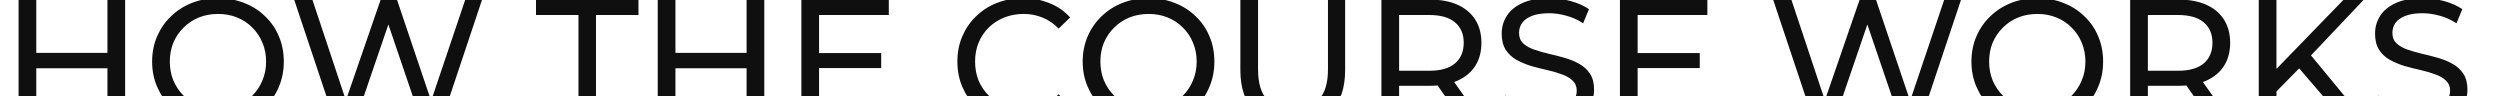 <?xml version="1.0" encoding="UTF-8"?> <svg xmlns="http://www.w3.org/2000/svg" width="830" height="32" viewBox="0 0 830 32" fill="none"><g clip-path="url(#clip0_1953_134)"><path d="M35.667 -0.132H41.543V41H35.667V-0.132ZM12.046 41H6.17V-0.132H12.046V41ZM36.196 22.667H11.458V17.555H36.196V22.667ZM72.423 41.47C69.289 41.47 66.371 40.941 63.668 39.884C61.004 38.826 58.693 37.357 56.734 35.477C54.775 33.557 53.248 31.324 52.151 28.778C51.054 26.232 50.505 23.45 50.505 20.434C50.505 17.418 51.054 14.636 52.151 12.09C53.248 9.544 54.775 7.331 56.734 5.45C58.693 3.531 61.004 2.042 63.668 0.985C66.332 -0.073 69.25 -0.602 72.423 -0.602C75.557 -0.602 78.436 -0.073 81.061 0.985C83.724 2.003 86.036 3.472 87.994 5.392C89.992 7.272 91.52 9.485 92.578 12.031C93.674 14.578 94.223 17.378 94.223 20.434C94.223 23.49 93.674 26.29 92.578 28.837C91.52 31.383 89.992 33.616 87.994 35.535C86.036 37.416 83.724 38.885 81.061 39.942C78.436 40.961 75.557 41.47 72.423 41.47ZM72.423 36.24C74.695 36.24 76.791 35.849 78.71 35.065C80.669 34.282 82.353 33.185 83.764 31.775C85.213 30.325 86.329 28.641 87.113 26.721C87.936 24.802 88.347 22.706 88.347 20.434C88.347 18.162 87.936 16.066 87.113 14.147C86.329 12.227 85.213 10.562 83.764 9.152C82.353 7.703 80.669 6.586 78.71 5.803C76.791 5.019 74.695 4.628 72.423 4.628C70.112 4.628 67.977 5.019 66.018 5.803C64.099 6.586 62.414 7.703 60.965 9.152C59.515 10.562 58.379 12.227 57.557 14.147C56.773 16.066 56.382 18.162 56.382 20.434C56.382 22.706 56.773 24.802 57.557 26.721C58.379 28.641 59.515 30.325 60.965 31.775C62.414 33.185 64.099 34.282 66.018 35.065C67.977 35.849 70.112 36.24 72.423 36.24ZM111.402 41L97.652 -0.132H103.704L116.338 37.827H113.282L126.386 -0.132H131.791L144.601 37.827H141.663L154.473 -0.132H160.055L146.305 41H140.135L128.148 5.803H129.735L117.689 41H111.402ZM192.052 41V4.98H177.949V-0.132H211.971V4.98H197.869V41H192.052ZM247.868 -0.132H253.744V41H247.868V-0.132ZM224.247 41H218.371V-0.132H224.247V41ZM248.397 22.667H223.659V17.555H248.397V22.667ZM271.403 17.614H292.557V22.608H271.403V17.614ZM271.932 35.888H295.906V41H266.056V-0.132H295.083V4.98H271.932V35.888ZM339.593 41.47C336.459 41.47 333.56 40.961 330.896 39.942C328.271 38.885 325.98 37.416 324.021 35.535C322.102 33.616 320.593 31.383 319.497 28.837C318.4 26.29 317.851 23.49 317.851 20.434C317.851 17.378 318.4 14.578 319.497 12.031C320.593 9.485 322.121 7.272 324.08 5.392C326.039 3.472 328.33 2.003 330.955 0.985C333.619 -0.073 336.517 -0.602 339.651 -0.602C342.824 -0.602 345.743 -0.054 348.406 1.043C351.109 2.101 353.401 3.687 355.281 5.803L351.462 9.505C349.895 7.859 348.132 6.645 346.174 5.862C344.215 5.039 342.119 4.628 339.886 4.628C337.575 4.628 335.421 5.019 333.423 5.803C331.464 6.586 329.76 7.683 328.311 9.093C326.861 10.504 325.725 12.188 324.903 14.147C324.119 16.066 323.727 18.162 323.727 20.434C323.727 22.706 324.119 24.822 324.903 26.78C325.725 28.7 326.861 30.364 328.311 31.775C329.76 33.185 331.464 34.282 333.423 35.065C335.421 35.849 337.575 36.24 339.886 36.24C342.119 36.24 344.215 35.849 346.174 35.065C348.132 34.243 349.895 32.989 351.462 31.305L355.281 35.007C353.401 37.122 351.109 38.728 348.406 39.825C345.743 40.922 342.805 41.47 339.593 41.47ZM381.371 41.47C378.237 41.47 375.319 40.941 372.616 39.884C369.952 38.826 367.641 37.357 365.682 35.477C363.724 33.557 362.196 31.324 361.099 28.778C360.002 26.232 359.454 23.45 359.454 20.434C359.454 17.418 360.002 14.636 361.099 12.09C362.196 9.544 363.724 7.331 365.682 5.45C367.641 3.531 369.952 2.042 372.616 0.985C375.28 -0.073 378.198 -0.602 381.371 -0.602C384.505 -0.602 387.384 -0.073 390.009 0.985C392.673 2.003 394.984 3.472 396.943 5.392C398.94 7.272 400.468 9.485 401.526 12.031C402.623 14.578 403.171 17.378 403.171 20.434C403.171 23.49 402.623 26.29 401.526 28.837C400.468 31.383 398.94 33.616 396.943 35.535C394.984 37.416 392.673 38.885 390.009 39.942C387.384 40.961 384.505 41.47 381.371 41.47ZM381.371 36.24C383.643 36.24 385.739 35.849 387.659 35.065C389.617 34.282 391.302 33.185 392.712 31.775C394.161 30.325 395.278 28.641 396.061 26.721C396.884 24.802 397.295 22.706 397.295 20.434C397.295 18.162 396.884 16.066 396.061 14.147C395.278 12.227 394.161 10.562 392.712 9.152C391.302 7.703 389.617 6.586 387.659 5.803C385.739 5.019 383.643 4.628 381.371 4.628C379.06 4.628 376.925 5.019 374.966 5.803C373.047 6.586 371.362 7.703 369.913 9.152C368.464 10.562 367.328 12.227 366.505 14.147C365.722 16.066 365.33 18.162 365.33 20.434C365.33 22.706 365.722 24.802 366.505 26.721C367.328 28.641 368.464 30.325 369.913 31.775C371.362 33.185 373.047 34.282 374.966 35.065C376.925 35.849 379.06 36.24 381.371 36.24ZM429.193 41.47C423.787 41.47 419.536 39.923 416.442 36.828C413.347 33.733 411.8 29.209 411.8 23.255V-0.132H417.676V23.02C417.676 27.603 418.675 30.952 420.672 33.067C422.709 35.183 425.569 36.24 429.251 36.24C432.973 36.24 435.832 35.183 437.83 33.067C439.867 30.952 440.886 27.603 440.886 23.02V-0.132H446.585V23.255C446.585 29.209 445.038 33.733 441.943 36.828C438.888 39.923 434.638 41.47 429.193 41.47ZM458.632 41V-0.132H474.674C478.278 -0.132 481.353 0.436 483.899 1.572C486.445 2.708 488.404 4.353 489.775 6.508C491.146 8.662 491.832 11.228 491.832 14.206C491.832 17.183 491.146 19.748 489.775 21.903C488.404 24.018 486.445 25.644 483.899 26.78C481.353 27.916 478.278 28.484 474.674 28.484H461.864L464.508 25.781V41H458.632ZM486.132 41L475.673 26.075H481.96L492.537 41H486.132ZM464.508 26.369L461.864 23.49H474.497C478.258 23.49 481.098 22.686 483.018 21.08C484.976 19.435 485.956 17.143 485.956 14.206C485.956 11.268 484.976 8.995 483.018 7.389C481.098 5.783 478.258 4.98 474.497 4.98H461.864L464.508 2.042V26.369ZM513.312 41.47C510.178 41.47 507.181 41 504.322 40.06C501.462 39.081 499.21 37.827 497.564 36.299L499.738 31.716C501.305 33.087 503.303 34.223 505.732 35.124C508.161 36.025 510.687 36.475 513.312 36.475C515.701 36.475 517.641 36.201 519.129 35.653C520.618 35.104 521.715 34.36 522.42 33.42C523.125 32.441 523.477 31.344 523.477 30.129C523.477 28.719 523.007 27.583 522.067 26.721C521.166 25.86 519.971 25.174 518.483 24.665C517.033 24.116 515.427 23.646 513.664 23.255C511.902 22.863 510.119 22.412 508.317 21.903C506.555 21.355 504.929 20.669 503.44 19.846C501.991 19.024 500.816 17.927 499.915 16.556C499.014 15.146 498.563 13.344 498.563 11.15C498.563 9.035 499.112 7.096 500.208 5.333C501.344 3.531 503.068 2.101 505.379 1.043C507.73 -0.054 510.707 -0.602 514.311 -0.602C516.7 -0.602 519.07 -0.289 521.421 0.338C523.771 0.965 525.808 1.866 527.532 3.041L525.593 7.742C523.83 6.567 521.969 5.724 520.011 5.215C518.052 4.667 516.152 4.393 514.311 4.393C512 4.393 510.1 4.686 508.611 5.274C507.123 5.862 506.026 6.645 505.321 7.624C504.655 8.604 504.322 9.701 504.322 10.915C504.322 12.364 504.772 13.52 505.673 14.382C506.613 15.244 507.808 15.929 509.257 16.438C510.746 16.948 512.372 17.418 514.135 17.849C515.897 18.24 517.66 18.691 519.423 19.2C521.225 19.709 522.851 20.375 524.3 21.198C525.789 22.021 526.983 23.117 527.884 24.488C528.785 25.86 529.236 27.622 529.236 29.777C529.236 31.853 528.668 33.792 527.532 35.594C526.396 37.357 524.633 38.787 522.243 39.884C519.893 40.941 516.916 41.47 513.312 41.47ZM543.167 17.614H564.321V22.608H543.167V17.614ZM543.696 35.888H567.67V41H537.82V-0.132H566.848V4.98H543.696V35.888ZM602.425 41L588.676 -0.132H594.728L607.361 37.827H604.306L617.409 -0.132H622.815L635.625 37.827H632.687L645.496 -0.132H651.079L637.329 41H631.159L619.172 5.803H620.758L608.713 41H602.425ZM676.433 41.47C673.299 41.47 670.381 40.941 667.678 39.884C665.014 38.826 662.703 37.357 660.744 35.477C658.785 33.557 657.258 31.324 656.161 28.778C655.064 26.232 654.516 23.45 654.516 20.434C654.516 17.418 655.064 14.636 656.161 12.09C657.258 9.544 658.785 7.331 660.744 5.45C662.703 3.531 665.014 2.042 667.678 0.985C670.342 -0.073 673.26 -0.602 676.433 -0.602C679.567 -0.602 682.446 -0.073 685.071 0.985C687.734 2.003 690.046 3.472 692.004 5.392C694.002 7.272 695.53 9.485 696.588 12.031C697.684 14.578 698.233 17.378 698.233 20.434C698.233 23.49 697.684 26.29 696.588 28.837C695.53 31.383 694.002 33.616 692.004 35.535C690.046 37.416 687.734 38.885 685.071 39.942C682.446 40.961 679.567 41.47 676.433 41.47ZM676.433 36.24C678.705 36.24 680.801 35.849 682.72 35.065C684.679 34.282 686.363 33.185 687.774 31.775C689.223 30.325 690.339 28.641 691.123 26.721C691.946 24.802 692.357 22.706 692.357 20.434C692.357 18.162 691.946 16.066 691.123 14.147C690.339 12.227 689.223 10.562 687.774 9.152C686.363 7.703 684.679 6.586 682.72 5.803C680.801 5.019 678.705 4.628 676.433 4.628C674.122 4.628 671.987 5.019 670.028 5.803C668.109 6.586 666.424 7.703 664.975 9.152C663.525 10.562 662.389 12.227 661.567 14.147C660.783 16.066 660.392 18.162 660.392 20.434C660.392 22.706 660.783 24.802 661.567 26.721C662.389 28.641 663.525 30.325 664.975 31.775C666.424 33.185 668.109 34.282 670.028 35.065C671.987 35.849 674.122 36.24 676.433 36.24ZM707.214 41V-0.132H723.255C726.859 -0.132 729.934 0.436 732.481 1.572C735.027 2.708 736.986 4.353 738.357 6.508C739.728 8.662 740.413 11.228 740.413 14.206C740.413 17.183 739.728 19.748 738.357 21.903C736.986 24.018 735.027 25.644 732.481 26.78C729.934 27.916 726.859 28.484 723.255 28.484H710.446L713.09 25.781V41H707.214ZM734.714 41L724.254 26.075H730.542L741.118 41H734.714ZM713.09 26.369L710.446 23.49H723.079C726.84 23.49 729.68 22.686 731.599 21.08C733.558 19.435 734.537 17.143 734.537 14.206C734.537 11.268 733.558 8.995 731.599 7.389C729.68 5.783 726.84 4.98 723.079 4.98H710.446L713.09 2.042V26.369ZM755.078 31.07L754.784 23.901L778.111 -0.132H784.81L766.771 18.906L763.48 22.549L755.078 31.07ZM749.907 41V-0.132H755.783V41H749.907ZM779.052 41L762.187 21.374L766.124 17.026L785.926 41H779.052ZM803.267 41.47C800.133 41.47 797.136 41 794.276 40.06C791.417 39.081 789.164 37.827 787.519 36.299L789.693 31.716C791.26 33.087 793.258 34.223 795.687 35.124C798.115 36.025 800.642 36.475 803.267 36.475C805.656 36.475 807.595 36.201 809.084 35.653C810.572 35.104 811.669 34.36 812.374 33.42C813.079 32.441 813.432 31.344 813.432 30.129C813.432 28.719 812.962 27.583 812.022 26.721C811.121 25.86 809.926 25.174 808.437 24.665C806.988 24.116 805.382 23.646 803.619 23.255C801.856 22.863 800.074 22.412 798.272 21.903C796.509 21.355 794.884 20.669 793.395 19.846C791.946 19.024 790.77 17.927 789.869 16.556C788.968 15.146 788.518 13.344 788.518 11.15C788.518 9.035 789.066 7.096 790.163 5.333C791.299 3.531 793.023 2.101 795.334 1.043C797.684 -0.054 800.662 -0.602 804.266 -0.602C806.655 -0.602 809.025 -0.289 811.375 0.338C813.726 0.965 815.763 1.866 817.486 3.041L815.547 7.742C813.785 6.567 811.924 5.724 809.965 5.215C808.007 4.667 806.107 4.393 804.266 4.393C801.954 4.393 800.054 4.686 798.566 5.274C797.077 5.862 795.98 6.645 795.275 7.624C794.609 8.604 794.276 9.701 794.276 10.915C794.276 12.364 794.727 13.52 795.628 14.382C796.568 15.244 797.763 15.929 799.212 16.438C800.701 16.948 802.326 17.418 804.089 17.849C805.852 18.24 807.615 18.691 809.378 19.2C811.18 19.709 812.805 20.375 814.255 21.198C815.743 22.021 816.938 23.117 817.839 24.488C818.74 25.86 819.191 27.622 819.191 29.777C819.191 31.853 818.623 33.792 817.486 35.594C816.35 37.357 814.588 38.787 812.198 39.884C809.848 40.941 806.871 41.47 803.267 41.47Z" fill="#0F0F0F"></path></g><defs><clipPath id="clip0_1953_134"><rect width="830" height="32" fill="white"></rect></clipPath></defs></svg> 